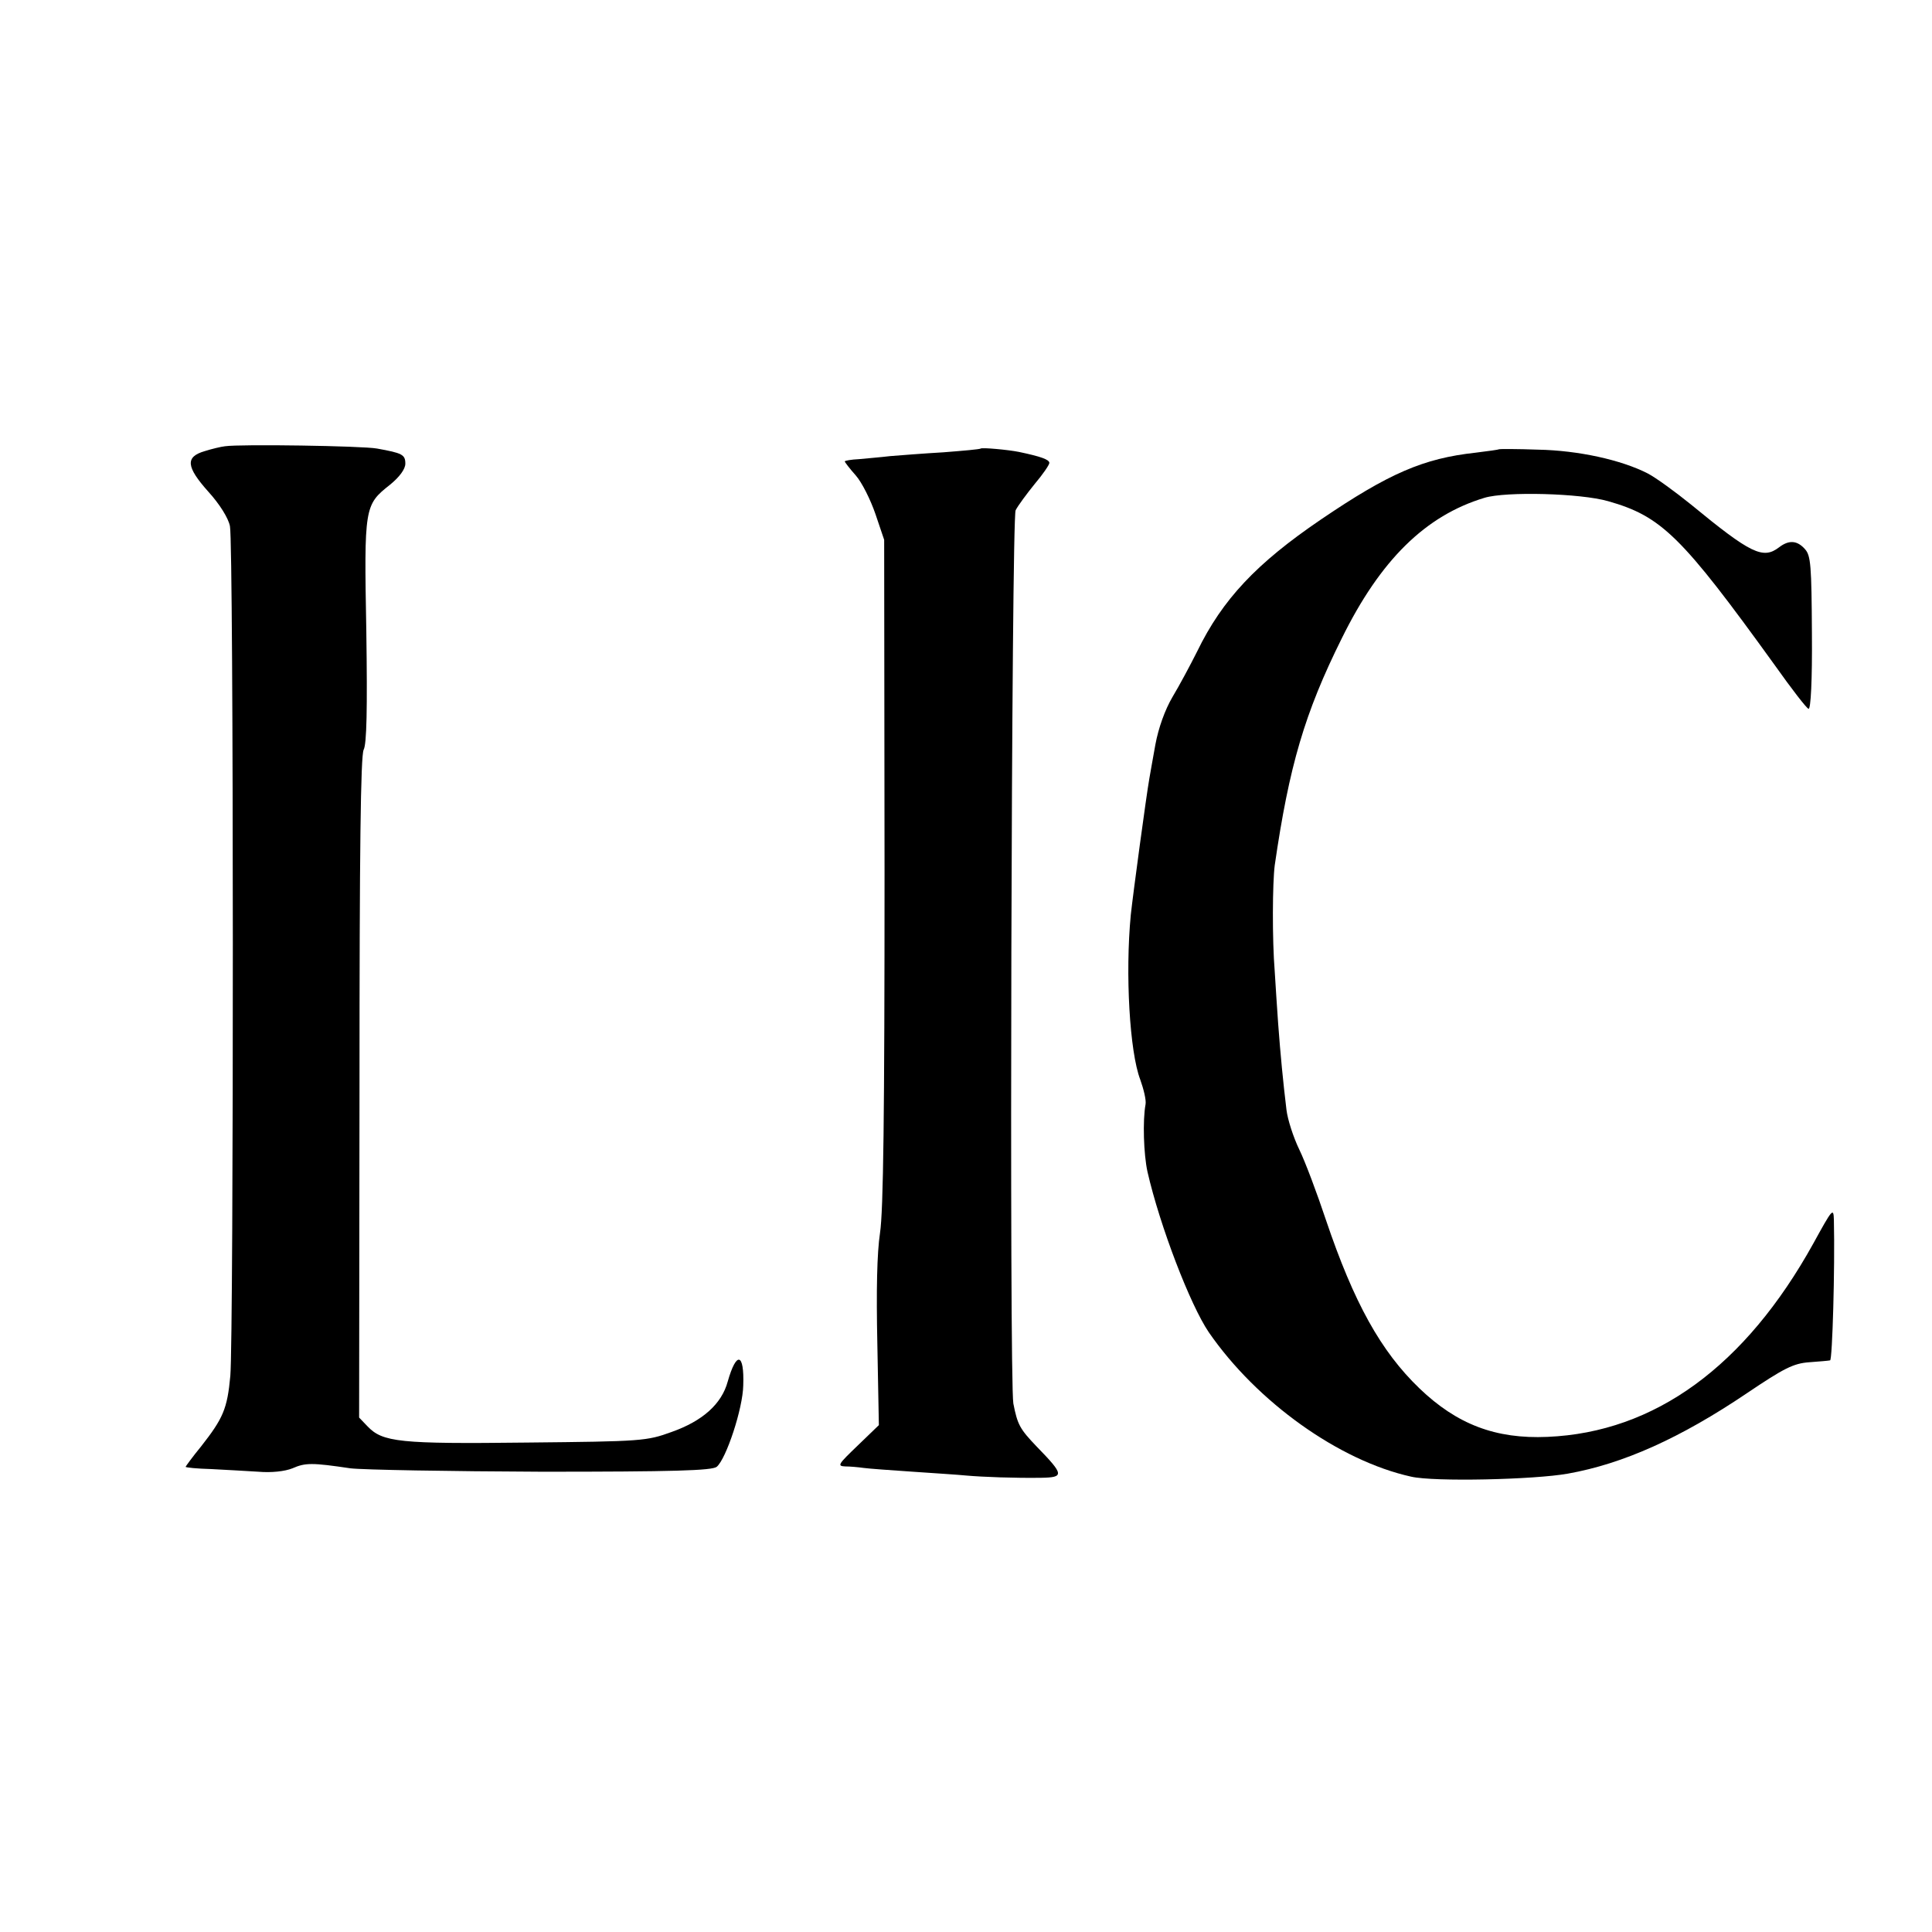<?xml version="1.0" standalone="no"?>
<!DOCTYPE svg PUBLIC "-//W3C//DTD SVG 20010904//EN"
 "http://www.w3.org/TR/2001/REC-SVG-20010904/DTD/svg10.dtd">
<svg version="1.0" xmlns="http://www.w3.org/2000/svg"
 width="510pt" height="510pt" viewBox="0 0 510 510"
 preserveAspectRatio="xMidYMid meet">
<g transform="translate(0,510) scale(0.1,-0.1)"
fill="#000000" stroke="none">
<path d="M594 3922 c-10 -1 -35 -7 -54 -13 -51 -15 -49 -41 10 -107 30 -33 53
-70 57 -91 10 -46 10 -2140 1 -2243 -8 -87 -19 -112 -77 -186 -23 -28 -41 -53
-41 -54 0 -2 30 -5 68 -6 37 -2 93 -5 124 -7 35 -3 70 1 90 9 34 15 52 15 153
0 33 -4 261 -8 506 -9 345 0 449 3 461 13 25 21 69 154 70 215 3 86 -18 91
-41 10 -16 -59 -66 -104 -148 -133 -66 -24 -78 -25 -382 -28 -337 -4 -381 1
-421 43 l-22 23 1 871 c0 629 3 876 11 892 8 15 10 106 7 313 -6 328 -5 333
62 386 26 21 41 42 41 56 0 24 -8 28 -75 40 -38 7 -361 12 -401 6z"/>
<path d="M2589 3916 c-2 -2 -47 -6 -99 -10 -52 -3 -115 -8 -140 -10 -25 -3
-62 -6 -82 -8 -21 -1 -38 -4 -38 -6 0 -2 13 -19 29 -37 16 -18 39 -64 52 -102
l23 -68 1 -875 c0 -642 -3 -896 -12 -955 -8 -53 -10 -152 -7 -293 l4 -214 -56
-54 c-51 -49 -55 -54 -33 -55 13 0 35 -2 49 -4 14 -2 72 -6 130 -10 58 -4 121
-8 140 -10 45 -4 130 -7 198 -6 62 1 61 8 -11 82 -45 47 -51 58 -62 114 -11
61 -5 2336 6 2358 6 12 29 43 50 69 22 26 39 51 39 56 0 9 -23 17 -80 29 -30
6 -98 12 -101 9z"/>
<path d="M3957 3914 c-1 -1 -29 -5 -62 -9 -137 -15 -228 -54 -409 -177 -169
-115 -259 -210 -326 -348 -18 -36 -47 -90 -65 -120 -20 -34 -37 -82 -45 -125
-7 -38 -14 -79 -16 -90 -8 -45 -43 -304 -49 -360 -15 -156 -3 -362 25 -435 9
-25 16 -54 14 -65 -8 -43 -5 -132 5 -178 33 -144 113 -352 162 -424 127 -184
344 -339 534 -381 60 -14 325 -8 414 8 146 26 297 94 472 212 98 66 123 79
165 82 27 2 51 4 55 5 6 1 13 243 10 371 -1 33 -4 29 -54 -62 -180 -325 -419
-499 -702 -511 -137 -6 -239 33 -338 128 -102 98 -173 226 -247 445 -23 69
-54 152 -70 185 -16 33 -31 80 -34 105 -9 74 -16 147 -22 228 -3 42 -7 104 -9
137 -7 86 -6 235 0 281 38 262 79 402 177 599 102 207 221 324 377 371 57 17
253 12 326 -9 141 -40 194 -92 440 -433 44 -62 84 -114 89 -115 6 -3 10 76 9
199 -1 179 -3 205 -18 222 -21 24 -43 25 -69 5 -42 -32 -74 -17 -232 113 -42
34 -93 71 -114 82 -70 36 -184 61 -290 63 -55 2 -102 2 -103 1z"/>
</g>
</svg>
